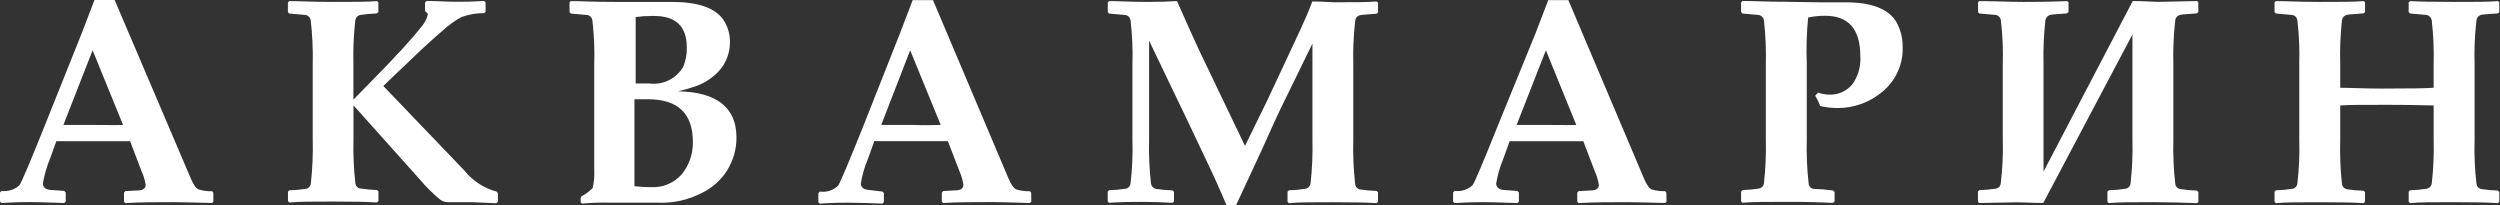 <?xml version="1.0" encoding="UTF-8"?> <svg xmlns="http://www.w3.org/2000/svg" width="195" height="16" viewBox="0 0 195 16" fill="none"><rect x="0" y="0" width="195" height="16" fill="#333333" stroke="none"/><path d="M95.663 16C95.174 14.829 94.654 13.672 94.102 12.529L92.54 9.234L89.629 3.173V10.885C89.599 12.033 89.648 13.182 89.777 14.323C89.79 14.422 89.834 14.515 89.902 14.588C89.97 14.662 90.059 14.713 90.156 14.734C90.587 14.799 91.02 14.838 91.455 14.85L91.571 14.957V15.716L91.455 15.821C90.601 15.768 89.809 15.747 89.081 15.747C88.354 15.747 87.373 15.747 86.507 15.821L86.401 15.716V14.944L86.507 14.839C86.946 14.825 87.382 14.785 87.816 14.717C87.913 14.697 88.001 14.646 88.066 14.572C88.132 14.498 88.173 14.405 88.182 14.306C88.316 13.165 88.365 12.016 88.329 10.868V5.031C88.366 3.881 88.317 2.729 88.184 1.587C88.172 1.489 88.13 1.398 88.065 1.324C87.999 1.251 87.913 1.199 87.818 1.175C87.702 1.175 87.27 1.113 86.51 1.059L86.407 0.948V0.179L86.513 0.085C87.284 0.085 88.265 0.149 89.435 0.149C90.342 0.149 91.132 0.128 91.808 0.085L92.864 2.458L93.57 3.998L97.109 11.381L98.795 7.941L101.442 2.288C101.759 1.613 102.064 0.896 102.36 0.115C103.193 0.115 103.752 0.178 104.048 0.178C105.493 0.178 106.611 0.178 107.381 0.115L107.487 0.21V0.976L107.381 1.07C106.622 1.124 106.188 1.155 106.072 1.186C105.977 1.21 105.891 1.262 105.826 1.335C105.76 1.409 105.719 1.5 105.706 1.598C105.577 2.744 105.527 3.899 105.556 5.053V10.927C105.526 12.075 105.576 13.223 105.704 14.365C105.713 14.463 105.753 14.556 105.819 14.63C105.885 14.704 105.973 14.755 106.07 14.776C106.503 14.841 106.94 14.879 107.378 14.892L107.484 14.998V15.73L107.378 15.846C106.64 15.794 105.501 15.773 103.95 15.773C102.399 15.773 101.23 15.773 100.533 15.846L100.427 15.741V14.949L100.543 14.844C100.978 14.832 101.411 14.791 101.841 14.722C101.94 14.703 102.03 14.653 102.098 14.579C102.166 14.505 102.209 14.411 102.221 14.311C102.35 13.17 102.4 12.022 102.371 10.874V3.395L99.892 8.469C99.746 8.753 99.271 9.788 98.447 11.633L96.415 16H95.663ZM66.194 15.808C65.805 15.808 65.14 15.808 63.938 15.883L63.832 15.777V15.06L63.954 14.944C64.208 14.979 64.467 14.956 64.711 14.877C64.955 14.799 65.179 14.666 65.366 14.49C65.545 14.238 66.188 12.688 67.328 9.86L70.212 2.563C70.433 1.993 70.76 1.15 71.188 0.01H72.775L78.65 13.89C78.882 14.417 79.093 14.712 79.273 14.775C79.613 14.882 79.97 14.928 80.327 14.911L80.433 15.033L80.443 15.719L80.337 15.835C78.692 15.781 77.701 15.762 77.363 15.762C76.002 15.762 74.736 15.762 73.566 15.835L73.46 15.719V15.022L73.576 14.9L74.536 14.848C74.947 14.848 75.146 14.678 75.146 14.415C75.091 14.051 74.988 13.697 74.84 13.36L73.932 11.007H68.196L67.708 12.368C67.443 12.986 67.256 13.634 67.149 14.297C67.149 14.582 67.318 14.752 67.666 14.805L68.837 14.942L68.943 15.058V15.766L68.837 15.882C67.956 15.844 67.075 15.82 66.193 15.81L66.194 15.808ZM68.737 9.744H71.109C72.048 9.776 72.808 9.765 73.377 9.744L70.993 3.922L68.737 9.744ZM45.291 15.768V15.462L45.343 15.325C45.667 15.15 45.965 14.929 46.228 14.671C46.338 14.187 46.38 13.69 46.35 13.194V5.031C46.387 3.881 46.34 2.73 46.207 1.587C46.195 1.489 46.153 1.398 46.088 1.324C46.022 1.251 45.936 1.199 45.841 1.175C45.719 1.175 45.293 1.113 44.533 1.059L44.424 0.948V0.179L44.53 0.085C45.194 0.085 46.323 0.149 47.938 0.149H52.357C54.466 0.149 55.774 0.613 56.428 1.551C56.767 2.059 56.944 2.659 56.935 3.27C56.942 3.772 56.835 4.27 56.621 4.726C56.407 5.181 56.093 5.582 55.701 5.897C55.339 6.213 54.926 6.465 54.481 6.645C53.958 6.84 53.422 6.999 52.877 7.12C55.928 7.173 57.444 8.406 57.444 10.726C57.45 11.629 57.2 12.515 56.722 13.28C56.244 14.046 55.558 14.66 54.744 15.05C53.687 15.597 52.505 15.859 51.316 15.81H47.597C46.862 15.789 46.126 15.814 45.393 15.883L45.291 15.768ZM53.158 13.617C53.742 12.912 54.056 12.022 54.044 11.106V11.074C54.044 8.853 52.877 7.742 50.542 7.741H49.486V14.523C49.91 14.576 50.336 14.601 50.763 14.598C51.21 14.624 51.658 14.55 52.072 14.38C52.486 14.21 52.858 13.949 53.158 13.617ZM49.583 1.329V6.509H50.637C51.156 6.579 51.684 6.494 52.156 6.265C52.626 6.036 53.019 5.673 53.285 5.221C53.487 4.748 53.584 4.237 53.569 3.722V3.692C53.569 2.056 52.715 1.245 51.016 1.245H50.841C50.42 1.244 50 1.272 49.583 1.329ZM36.788 15.769H34.963C34.741 15.772 34.523 15.706 34.341 15.579C33.767 15.103 33.236 14.577 32.754 14.007L27.571 8.216V10.853C27.54 12.001 27.589 13.15 27.719 14.291C27.728 14.392 27.771 14.487 27.839 14.561C27.908 14.635 27.999 14.685 28.098 14.703C28.528 14.768 28.961 14.807 29.396 14.819L29.518 14.925V15.673L29.411 15.795C28.673 15.741 27.534 15.72 25.994 15.72C24.454 15.72 23.252 15.72 22.567 15.795L22.461 15.689V14.95L22.567 14.844C23.002 14.833 23.435 14.794 23.864 14.728C23.964 14.711 24.055 14.661 24.124 14.587C24.192 14.512 24.234 14.418 24.244 14.317C24.373 13.176 24.422 12.027 24.392 10.879V5.032C24.419 3.881 24.368 2.73 24.237 1.587C24.224 1.487 24.181 1.393 24.113 1.319C24.045 1.245 23.956 1.193 23.857 1.172C23.751 1.172 23.319 1.108 22.56 1.056L22.456 0.95V0.181L22.562 0.085C23.279 0.085 24.419 0.149 25.989 0.149C27.56 0.149 28.732 0.149 29.407 0.085L29.513 0.181V0.939L29.391 1.045C28.956 1.064 28.523 1.104 28.093 1.167C27.996 1.188 27.907 1.239 27.839 1.312C27.771 1.385 27.727 1.478 27.714 1.577C27.585 2.722 27.536 3.874 27.566 5.026V7.774L29.95 5.333C30.593 4.679 31.004 4.193 31.311 3.898C32.043 3.096 32.524 2.526 32.766 2.21C33.053 1.916 33.26 1.553 33.367 1.156C33.37 1.12 33.363 1.085 33.347 1.053C33.331 1.021 33.307 0.995 33.277 0.976L33.154 0.87V0.181L33.291 0.074C34.103 0.074 34.863 0.138 35.581 0.138C36.069 0.138 36.793 0.138 37.753 0.074L37.875 0.181V0.929L37.759 1.023C37.158 1.019 36.562 1.123 35.997 1.329C35.467 1.618 34.975 1.972 34.532 2.384C33.784 3.017 32.835 3.892 31.664 5.021C31.221 5.442 30.61 6.012 29.902 6.709L36.231 13.311C36.873 14.109 37.753 14.682 38.742 14.947L38.836 15.063V15.717L38.72 15.854L36.788 15.769ZM191.411 15.769C189.861 15.769 188.69 15.769 187.993 15.843L187.877 15.738V14.945L187.999 14.841C188.434 14.827 188.868 14.786 189.298 14.719C189.396 14.697 189.485 14.646 189.553 14.573C189.62 14.499 189.664 14.406 189.678 14.307C189.806 13.166 189.856 12.017 189.825 10.869V8.227C189.444 8.227 188.239 8.175 186.218 8.175C184.197 8.175 183.127 8.175 182.537 8.227V10.912C182.504 12.06 182.55 13.208 182.673 14.35C182.687 14.449 182.73 14.542 182.798 14.615C182.866 14.689 182.955 14.74 183.053 14.761C183.483 14.826 183.916 14.865 184.35 14.877L184.472 14.983V15.732L184.366 15.847C183.628 15.795 182.489 15.774 180.949 15.774C179.409 15.774 178.218 15.774 177.521 15.847L177.415 15.742V14.95L177.521 14.845C177.959 14.832 178.396 14.791 178.829 14.723C178.926 14.703 179.014 14.652 179.079 14.578C179.145 14.504 179.186 14.411 179.195 14.312C179.329 13.171 179.378 12.022 179.342 10.874V5.031C179.378 3.879 179.329 2.726 179.195 1.582C179.183 1.484 179.141 1.393 179.076 1.319C179.01 1.246 178.924 1.194 178.829 1.17C178.707 1.17 178.281 1.108 177.521 1.054L177.415 0.948V0.179L177.521 0.085C178.238 0.085 179.377 0.149 180.949 0.149C182.521 0.149 183.691 0.149 184.366 0.085L184.472 0.179V0.948L184.35 1.043C183.602 1.096 183.169 1.128 183.053 1.159C182.956 1.183 182.868 1.234 182.801 1.308C182.733 1.381 182.689 1.472 182.673 1.571C182.55 2.716 182.504 3.868 182.537 5.02V6.845C183.317 6.845 184.392 6.909 185.775 6.909C187.94 6.909 189.29 6.888 189.824 6.845V5.031C189.854 3.879 189.805 2.727 189.676 1.582C189.66 1.483 189.616 1.392 189.548 1.319C189.481 1.246 189.393 1.194 189.297 1.17C189.191 1.17 188.749 1.108 187.998 1.054L187.876 0.948V0.179L187.992 0.085C188.695 0.128 189.834 0.149 191.409 0.149C193.023 0.149 194.163 0.149 194.838 0.085L194.944 0.179V0.948L194.849 1.043C194.078 1.096 193.637 1.128 193.53 1.159C193.435 1.183 193.349 1.235 193.284 1.309C193.219 1.382 193.177 1.473 193.164 1.571C193.031 2.715 192.982 3.868 193.018 5.02V10.895C192.982 12.043 193.03 13.192 193.164 14.333C193.173 14.432 193.214 14.525 193.28 14.599C193.346 14.673 193.434 14.724 193.53 14.744C193.964 14.812 194.401 14.852 194.839 14.866L194.945 14.971V15.73L194.839 15.846C194.099 15.789 192.961 15.769 191.411 15.769ZM167.88 15.769C166.294 15.769 165.17 15.769 164.485 15.843L164.379 15.738V14.945L164.495 14.841C164.933 14.828 165.37 14.787 165.803 14.719C165.903 14.701 165.994 14.651 166.062 14.577C166.131 14.502 166.173 14.408 166.183 14.307C166.311 13.166 166.361 12.017 166.33 10.869V2.692L159.374 15.834C158.615 15.834 157.909 15.781 157.265 15.781L154.385 15.834L154.279 15.729V14.937L154.385 14.832C154.823 14.818 155.26 14.777 155.693 14.71C155.79 14.69 155.878 14.639 155.944 14.565C156.01 14.491 156.05 14.397 156.059 14.299C156.196 13.163 156.249 12.018 156.217 10.874V5.031C156.252 3.879 156.203 2.726 156.069 1.582C156.056 1.484 156.015 1.393 155.949 1.319C155.884 1.246 155.798 1.194 155.703 1.17C155.587 1.17 155.155 1.108 154.395 1.054L154.288 0.948V0.179L154.384 0.085C155.532 0.085 156.683 0.149 157.822 0.149C158.57 0.149 159.721 0.149 161.239 0.085L161.345 0.179V0.939L161.22 1.045C160.471 1.097 160.028 1.129 159.922 1.161C159.825 1.184 159.738 1.236 159.67 1.309C159.603 1.382 159.558 1.474 159.542 1.572C159.414 2.717 159.364 3.869 159.395 5.021V13.385L166.351 0.082C167.321 0.082 167.976 0.145 168.323 0.145L171.375 0.082L171.469 0.176V0.939L171.346 1.045C170.587 1.097 170.155 1.129 170.049 1.161C169.951 1.182 169.862 1.233 169.795 1.306C169.727 1.38 169.683 1.473 169.67 1.572C169.541 2.717 169.492 3.869 169.522 5.021V10.895C169.492 12.043 169.541 13.192 169.67 14.333C169.679 14.434 169.722 14.528 169.79 14.602C169.859 14.677 169.95 14.726 170.049 14.744C170.482 14.813 170.919 14.853 171.357 14.866L171.473 14.971V15.763L171.357 15.846C170.199 15.799 169.039 15.773 167.879 15.768L167.88 15.769ZM126.916 15.769C125.555 15.769 124.29 15.769 123.119 15.843L123.025 15.727V15.03L123.132 14.908L124.102 14.855C124.502 14.855 124.712 14.686 124.712 14.422C124.656 14.057 124.55 13.702 124.395 13.367L123.498 11.014H117.75L117.261 12.375C117.002 12.995 116.815 13.643 116.702 14.305C116.702 14.589 116.882 14.759 117.23 14.812L118.359 14.896L118.474 15.018V15.724L118.359 15.84C116.987 15.788 116.112 15.767 115.721 15.767C115.331 15.767 114.667 15.767 113.465 15.84L113.342 15.735V15.011L113.465 14.889C113.717 14.924 113.975 14.901 114.217 14.823C114.46 14.745 114.682 14.613 114.867 14.437C115.036 14.183 115.7 12.633 116.829 9.806L119.785 2.563C119.995 1.993 120.322 1.15 120.762 0.01H122.332L128.218 13.89C128.439 14.417 128.65 14.712 128.829 14.775C129.17 14.88 129.526 14.926 129.883 14.911L129.977 15.033L129.988 15.719L129.893 15.835C128.901 15.803 127.908 15.78 126.915 15.768L126.916 15.769ZM118.297 9.745H120.66C121.631 9.745 122.369 9.766 122.949 9.745L120.58 3.922L118.297 9.745ZM13.563 15.768C12.202 15.768 10.936 15.768 9.766 15.841L9.671 15.725V15.028L9.777 14.906L10.753 14.854C11.154 14.854 11.364 14.684 11.364 14.421C11.307 14.056 11.2 13.702 11.046 13.366L10.147 11.011H4.394L3.905 12.373C3.646 12.993 3.459 13.64 3.346 14.302C3.346 14.587 3.527 14.756 3.875 14.809L5.004 14.889L5.126 15.011V15.719L5.01 15.835C3.638 15.783 2.763 15.762 2.374 15.762C1.984 15.762 1.318 15.762 0.116 15.835L0 15.725V15.011L0.122 14.889C0.375 14.924 0.632 14.901 0.875 14.822C1.118 14.744 1.34 14.612 1.524 14.435C1.694 14.183 2.358 12.633 3.487 9.806L6.391 2.553C6.603 1.983 6.93 1.14 7.368 0H8.943L14.871 13.89C15.092 14.417 15.304 14.712 15.493 14.776C15.834 14.883 16.191 14.929 16.548 14.913L16.642 15.035V15.719L16.548 15.835C15.553 15.803 14.558 15.781 13.563 15.768ZM4.946 9.746H7.309C8.286 9.746 9.039 9.767 9.599 9.746L7.224 3.922L4.946 9.746ZM139.339 15.744C137.746 15.744 136.597 15.744 135.911 15.817L135.805 15.711V14.941L135.921 14.825C136.352 14.812 136.781 14.771 137.207 14.703C137.306 14.685 137.397 14.636 137.466 14.561C137.534 14.487 137.577 14.393 137.587 14.293C137.716 13.151 137.765 12.002 137.734 10.853V5.032C137.765 3.88 137.715 2.728 137.587 1.583C137.573 1.484 137.529 1.391 137.462 1.317C137.394 1.244 137.305 1.193 137.207 1.172C137.101 1.172 136.67 1.108 135.91 1.056L135.804 0.934V0.181L135.919 0.074C136.652 0.074 137.766 0.138 139.263 0.138L141.937 0.181H143.963C145.989 0.181 147.307 0.694 147.919 1.72C148.235 2.288 148.403 2.926 148.407 3.576C148.441 4.25 148.318 4.924 148.047 5.542C147.776 6.161 147.365 6.708 146.846 7.141C145.863 7.977 144.613 8.433 143.323 8.427C142.868 8.426 142.415 8.373 141.973 8.27C141.872 7.989 141.741 7.72 141.582 7.468L141.814 7.224C142.092 7.323 142.384 7.376 142.679 7.381C143.019 7.394 143.357 7.33 143.667 7.193C143.978 7.056 144.253 6.85 144.472 6.59C144.934 5.955 145.159 5.177 145.106 4.394C145.106 2.284 144.192 1.229 142.363 1.229C141.917 1.226 141.471 1.272 141.034 1.366C140.917 2.575 140.882 3.791 140.928 5.005V10.885C140.898 12.034 140.947 13.183 141.076 14.324C141.086 14.425 141.128 14.519 141.197 14.593C141.265 14.667 141.356 14.717 141.455 14.734C141.964 14.745 142.471 14.786 142.975 14.856L143.097 14.972V15.711L142.981 15.827C141.768 15.766 140.554 15.739 139.339 15.744Z" fill="white"></path></svg> 